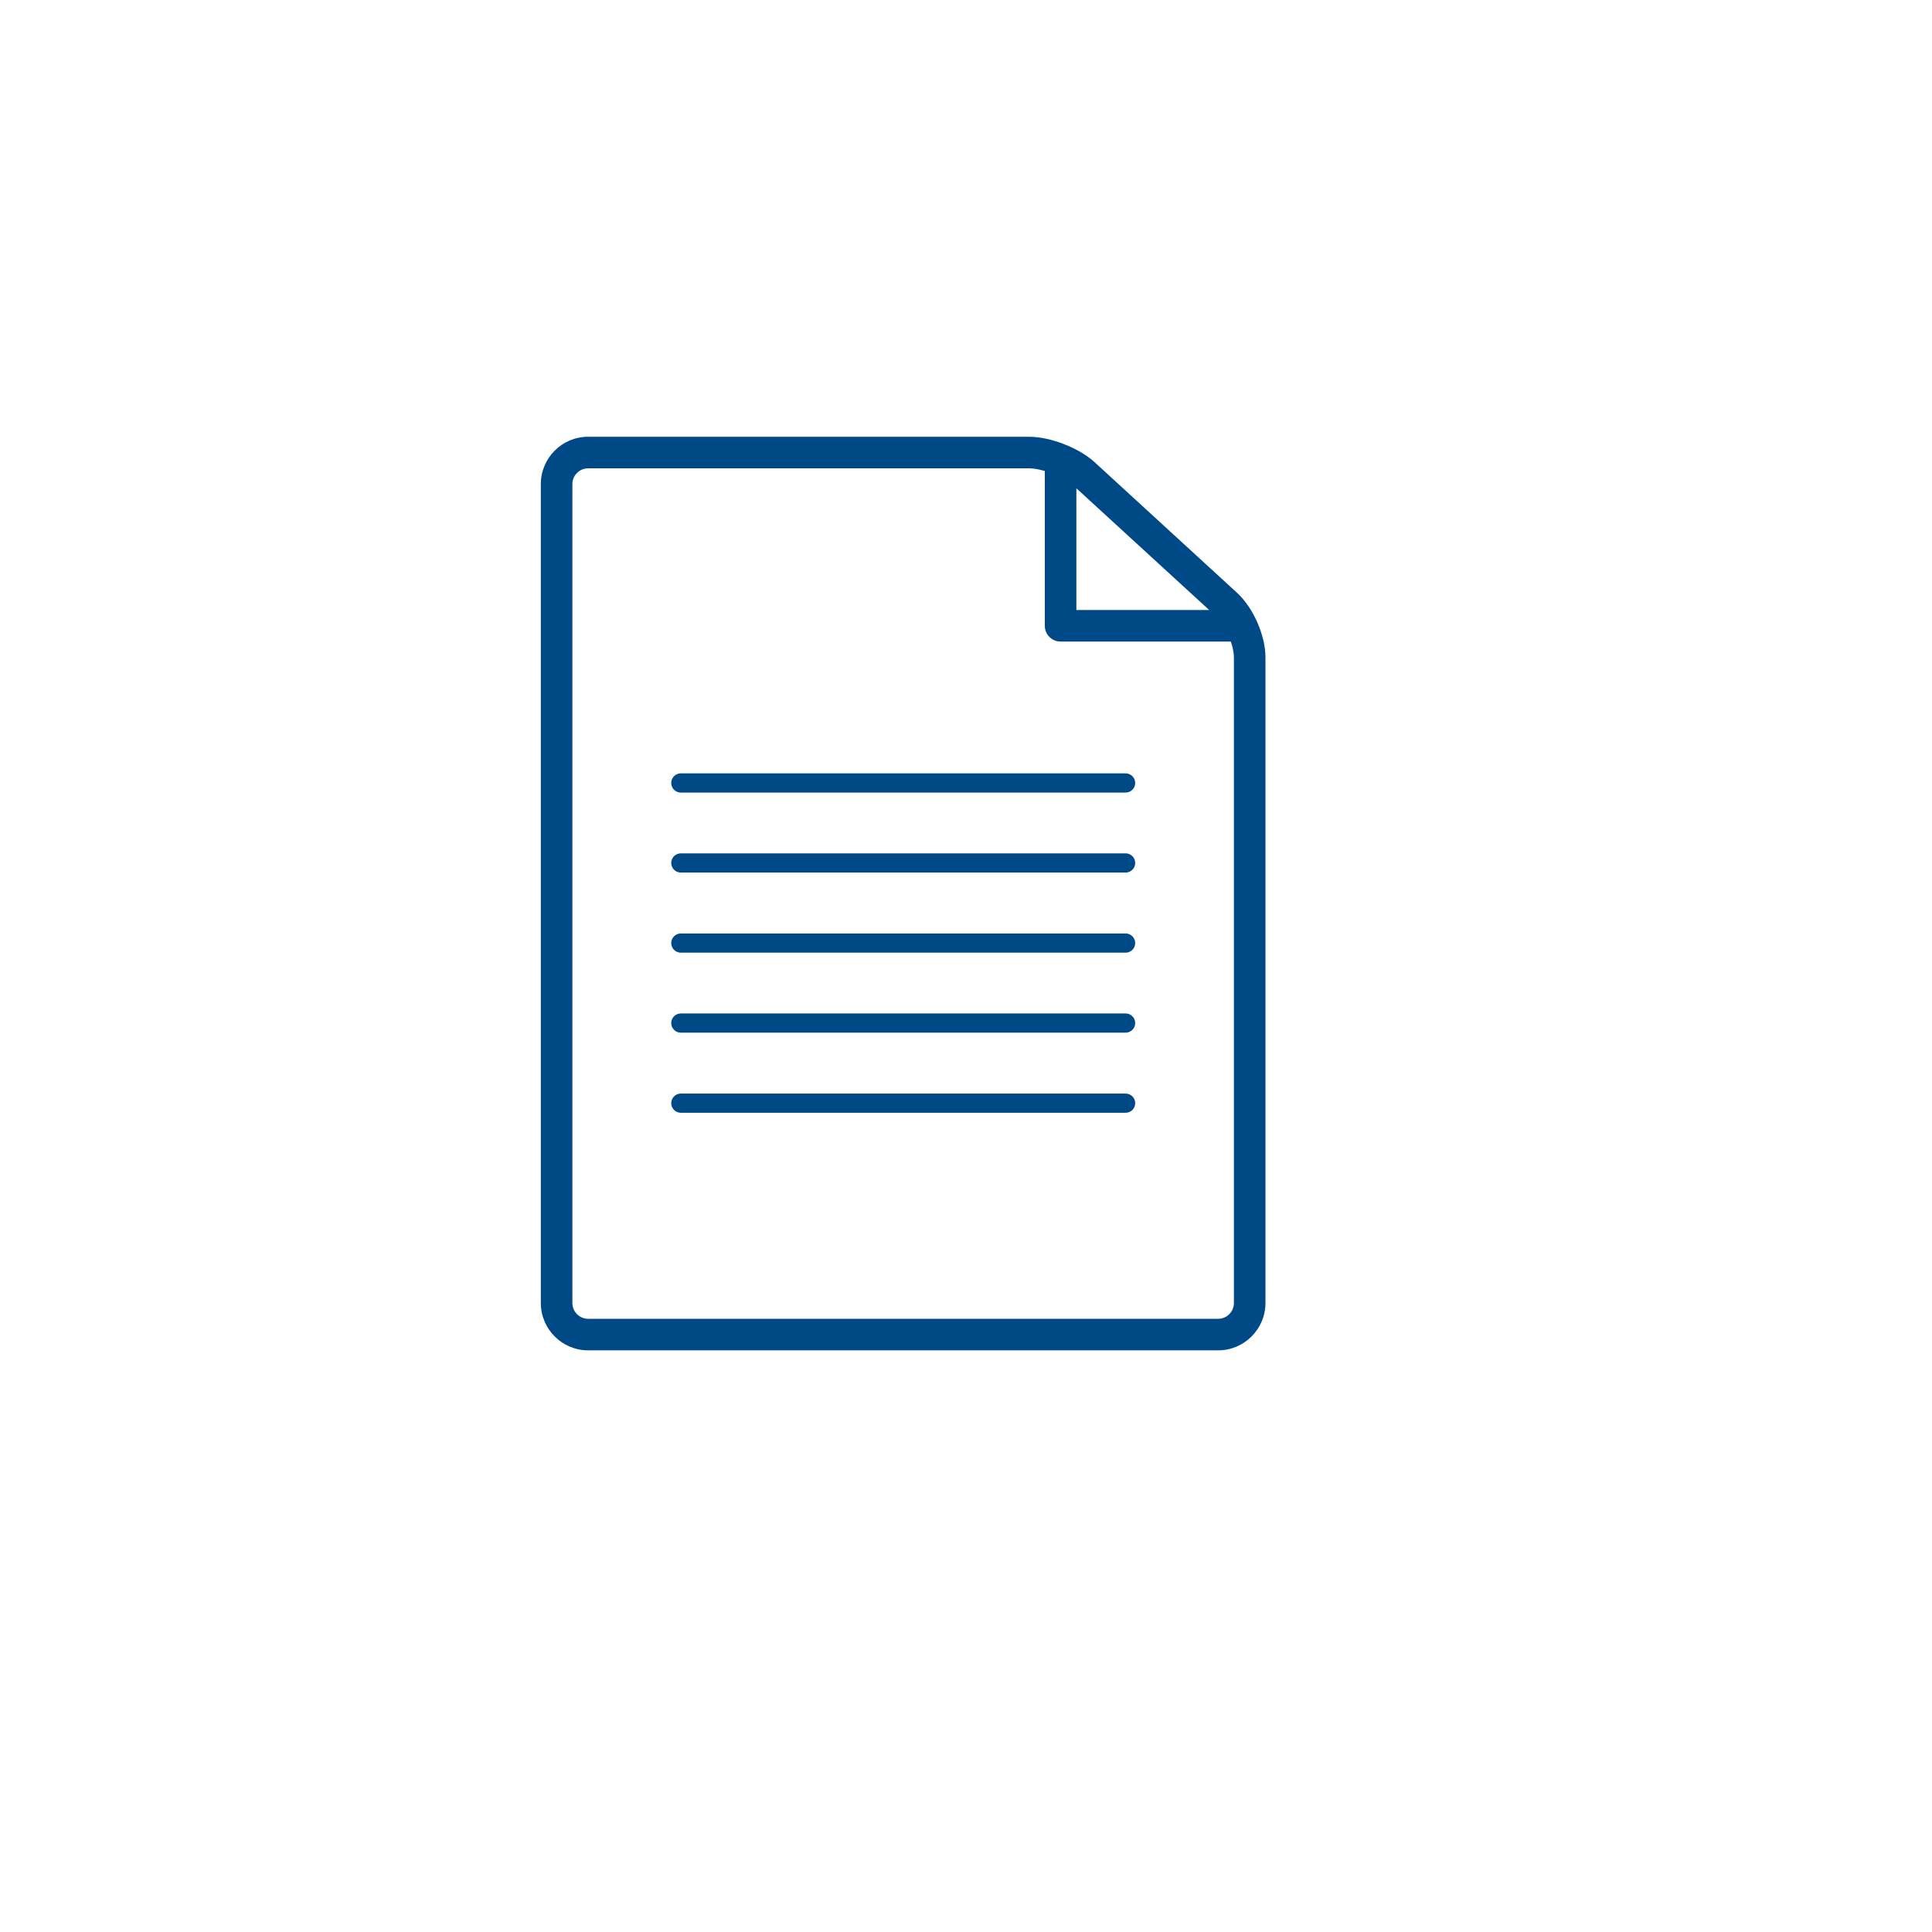 <?xml version="1.0" encoding="UTF-8"?>
<svg id="Capa_2" data-name="Capa 2" xmlns="http://www.w3.org/2000/svg" xmlns:xlink="http://www.w3.org/1999/xlink" viewBox="0 0 150 150">
  <defs>
    <style>
      .cls-1 {
        fill: #004987;
      }

      .cls-1, .cls-2 {
        stroke-width: 0px;
      }

      .cls-2 {
        fill: #fff;
        filter: url(#drop-shadow-1);
      }

      .cls-3 {
        fill: none;
        stroke: #004987;
        stroke-linecap: round;
        stroke-miterlimit: 10;
        stroke-width: 1.49px;
      }
    </style>
    <filter id="drop-shadow-1" filterUnits="userSpaceOnUse">
      <feOffset dx="7" dy="7"/>
      <feGaussianBlur result="blur" stdDeviation="5"/>
      <feFlood flood-color="#000" flood-opacity=".35"/>
      <feComposite in2="blur" operator="in"/>
      <feComposite in="SourceGraphic"/>
    </filter>
  </defs>
  <g id="Capa_1-2" data-name="Capa 1">
    <circle class="cls-2" cx="68" cy="68" r="59.93"/>
    <g>
      <path class="cls-1" d="m96.05,46.03l-11.07-10.15c-1.21-1.11-3.44-1.97-5.08-1.97h-34.24c-2.02,0-3.67,1.65-3.67,3.67v63.59c0,2.02,1.65,3.67,3.67,3.67h48.92c2.02,0,3.67-1.65,3.67-3.67v-50.14c0-1.7-.95-3.85-2.2-5Zm-2.17,1.33h-10.31v-9.45l10.31,9.45Zm1.92,53.81c0,.67-.55,1.22-1.22,1.22h-48.92c-.67,0-1.22-.55-1.22-1.22v-63.59c0-.67.55-1.22,1.22-1.22h34.24c.36,0,.78.08,1.22.21v12.02c0,.68.55,1.22,1.22,1.22h13.22c.15.43.24.86.24,1.22v50.14Z"/>
      <g>
        <line class="cls-3" x1="52.86" y1="60.79" x2="87.39" y2="60.79"/>
        <line class="cls-3" x1="52.86" y1="67" x2="87.39" y2="67"/>
        <line class="cls-3" x1="52.86" y1="73.22" x2="87.39" y2="73.22"/>
        <line class="cls-3" x1="52.86" y1="79.43" x2="87.39" y2="79.43"/>
        <line class="cls-3" x1="52.86" y1="85.65" x2="87.39" y2="85.65"/>
      </g>
    </g>
  </g>
</svg>